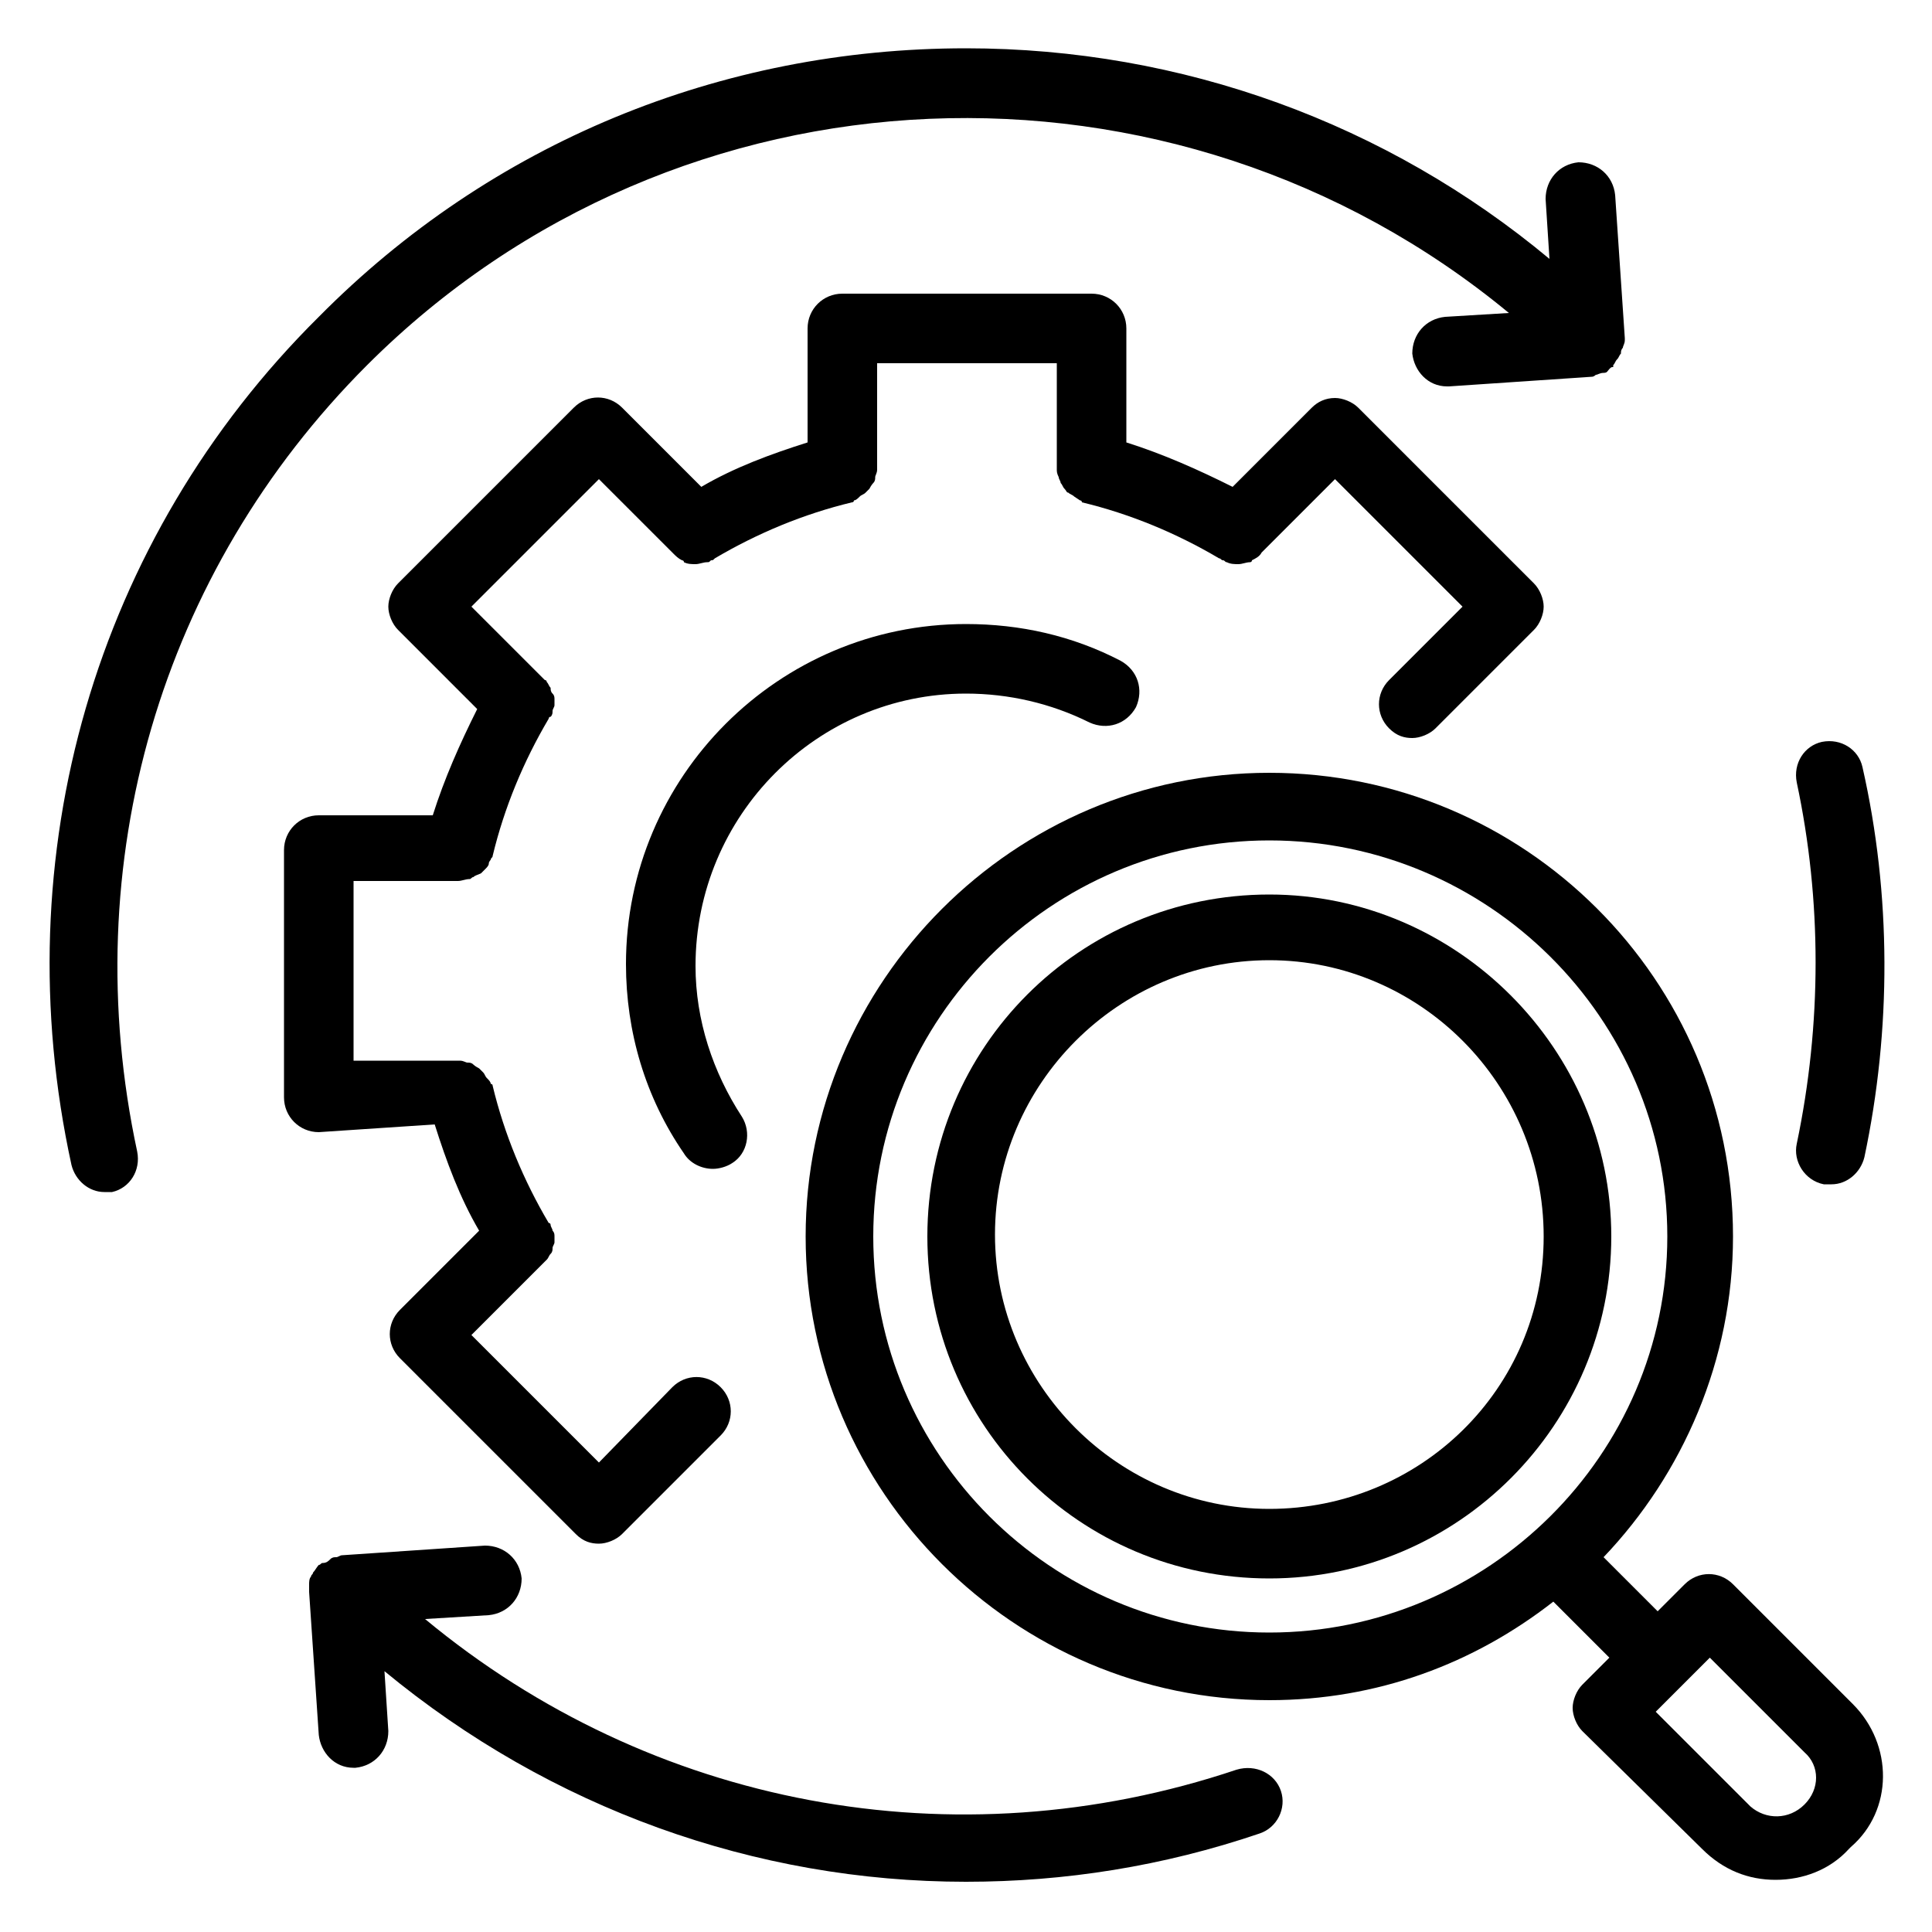 <svg xmlns="http://www.w3.org/2000/svg" x="0px" y="0px" viewBox="0 0 100 100" style="enable-background:new 0 0 100 100;" xml:space="preserve"><g>	<path d="M22.5,58.2c0.6,1.9,1.3,3.8,2.3,5.5l-4.1,4.1c-0.7,0.7-0.7,1.8,0,2.5l9.1,9.1c0.4,0.4,0.8,0.5,1.2,0.5s0.9-0.2,1.2-0.5  l5.1-5.1c0.7-0.7,0.7-1.8,0-2.5c-0.7-0.7-1.8-0.7-2.5,0L31,75.7l-6.6-6.6l3.8-3.8c0,0,0.1-0.1,0.1-0.1c0.1-0.1,0.1-0.2,0.2-0.3  c0.1-0.1,0.1-0.2,0.1-0.3c0-0.1,0.1-0.2,0.1-0.3c0-0.1,0-0.2,0-0.3c0-0.1,0-0.2-0.1-0.3c0-0.1-0.1-0.2-0.1-0.3c0,0,0-0.1-0.1-0.1  c-1.3-2.2-2.3-4.6-2.9-7.1c0-0.1-0.1-0.1-0.1-0.1c0-0.1-0.1-0.2-0.2-0.3c-0.1-0.1-0.1-0.2-0.2-0.3c-0.1-0.1-0.2-0.2-0.2-0.2  s-0.2-0.1-0.3-0.2c-0.1-0.1-0.2-0.1-0.3-0.1c-0.1,0-0.2-0.1-0.4-0.1c-0.1,0-0.1,0-0.1,0h-5.4v-9.3h5.4c0.2,0,0.4-0.1,0.6-0.1  c0.1,0,0.1-0.1,0.2-0.1c0.1-0.1,0.2-0.1,0.4-0.2c0.1-0.1,0.1-0.1,0.2-0.2c0.1-0.1,0.2-0.2,0.2-0.3c0-0.1,0.1-0.2,0.1-0.2  c0-0.1,0.1-0.1,0.1-0.2c0.6-2.5,1.6-4.9,2.9-7.1c0,0,0-0.1,0.1-0.1c0.1-0.1,0.1-0.2,0.1-0.3c0-0.1,0.1-0.2,0.1-0.3v-0.3  c0-0.1,0-0.2-0.1-0.3s-0.1-0.2-0.1-0.3c-0.1-0.1-0.1-0.2-0.2-0.3c0,0,0-0.1-0.1-0.1l-3.8-3.8l6.6-6.6l3.8,3.8  c0.2,0.2,0.3,0.3,0.5,0.4c0,0,0.1,0,0.1,0.1c0.2,0.1,0.4,0.1,0.6,0.1c0.2,0,0.4-0.1,0.6-0.1c0.1,0,0.1,0,0.2-0.1  c0.1,0,0.1,0,0.2-0.1c2.2-1.3,4.6-2.3,7.1-2.9c0.1,0,0.1-0.1,0.1-0.1c0.1,0,0.2-0.1,0.3-0.2c0.1-0.1,0.2-0.1,0.3-0.2  c0.1-0.1,0.2-0.2,0.2-0.2s0.1-0.2,0.2-0.3c0.1-0.1,0.1-0.2,0.1-0.3c0-0.1,0.1-0.2,0.1-0.4c0-0.1,0-0.1,0-0.1v-5.4h9.3v5.4  c0,0,0,0.1,0,0.1c0,0.1,0,0.2,0.1,0.4c0,0.1,0.1,0.2,0.1,0.3c0.1,0.1,0.1,0.2,0.2,0.3c0.1,0.1,0.1,0.2,0.2,0.2  c0.1,0.1,0.2,0.1,0.3,0.2l0.3,0.2c0.1,0,0.1,0.1,0.1,0.1c2.5,0.6,4.9,1.6,7.1,2.9c0.1,0,0.1,0.1,0.2,0.1c0.1,0,0.1,0.1,0.2,0.1  c0.2,0.1,0.4,0.1,0.6,0.1s0.4-0.1,0.6-0.1c0,0,0.1,0,0.1-0.1c0.2-0.1,0.4-0.2,0.5-0.4l3.8-3.8l6.6,6.6l-3.8,3.8  c-0.7,0.7-0.7,1.8,0,2.5c0.4,0.4,0.8,0.5,1.2,0.5s0.9-0.2,1.2-0.5l5.1-5.1c0.3-0.3,0.5-0.8,0.5-1.2s-0.2-0.9-0.5-1.2l-9.1-9.1  c-0.3-0.3-0.8-0.5-1.2-0.5c-0.5,0-0.9,0.2-1.2,0.5l-4.1,4.1c-1.8-0.9-3.6-1.7-5.5-2.3v-5.9c0-1-0.8-1.8-1.8-1.8H43.6  c-1,0-1.8,0.8-1.8,1.8v5.9c-1.9,0.6-3.8,1.3-5.5,2.3l-4.1-4.1c-0.7-0.7-1.8-0.7-2.5,0l-9.1,9.1c-0.3,0.3-0.5,0.8-0.5,1.2  s0.2,0.9,0.5,1.2l4.1,4.1c-0.9,1.8-1.7,3.6-2.3,5.5h-5.9c-1,0-1.8,0.8-1.8,1.8v12.8c0,1,0.8,1.8,1.8,1.8L22.5,58.2L22.5,58.2z"></path>	<path d="M50,35.9c2.2,0,4.4,0.5,6.4,1.5c0.9,0.4,1.9,0.1,2.4-0.8c0.4-0.9,0.1-1.9-0.8-2.4c-2.5-1.3-5.2-1.9-8-1.9  c-9.7,0-17.6,7.9-17.6,17.6c0,3.5,1,6.9,3,9.8c0.3,0.5,0.9,0.8,1.5,0.8c0.3,0,0.7-0.1,1-0.3c0.8-0.5,1-1.6,0.5-2.4  c-1.5-2.3-2.4-5-2.4-7.8C36,42.2,42.3,35.9,50,35.9L50,35.9z"></path>	<path d="M19,18.9C35.1,2.8,60.8,1.9,78.1,16.2l-3.3,0.2c-1,0.1-1.7,0.9-1.7,1.9c0.1,0.9,0.8,1.7,1.8,1.7H75l7.4-0.5  c0.1,0,0.2-0.1,0.2-0.1c0.1,0,0.2-0.1,0.4-0.1s0.2-0.1,0.3-0.2c0.1-0.1,0.1-0.1,0.2-0.1c0,0,0,0,0-0.1c0.1-0.1,0.1-0.2,0.2-0.3  c0.1-0.1,0.1-0.2,0.2-0.3c0-0.1,0-0.2,0.1-0.3c0-0.1,0.1-0.2,0.1-0.4v-0.1l-0.5-7.4c-0.1-1-0.9-1.7-1.9-1.7c-1,0.1-1.7,0.9-1.7,1.9  l0.2,3.1C71.8,6.4,61.2,2.5,50,2.5c-12.7,0-24.6,4.9-33.5,13.9C4.9,27.9,0.2,44.3,3.7,60.3c0.2,0.8,0.9,1.4,1.7,1.4  c0.1,0,0.3,0,0.4,0c0.9-0.2,1.5-1.1,1.3-2.1C3.9,44.7,8.3,29.6,19,18.9L19,18.9z"></path>	<path d="M93,59.2c-0.2,0.9,0.4,1.9,1.4,2.1c0.1,0,0.2,0,0.4,0c0.8,0,1.5-0.6,1.7-1.4c1.4-6.6,1.4-13.6-0.1-20.2  c-0.2-0.9-1.1-1.5-2.1-1.3c-0.9,0.2-1.5,1.1-1.3,2.1C94.3,46.6,94.3,53,93,59.2L93,59.2z"></path>	<path d="M64,91.6c-14.6,4.9-30.3,1.9-42-7.8l3.3-0.2c1-0.1,1.7-0.9,1.7-1.9c-0.1-1-0.9-1.7-1.9-1.7l-7.4,0.5  c-0.1,0-0.2,0.1-0.3,0.1c-0.1,0-0.2,0-0.3,0.1c-0.1,0.1-0.2,0.2-0.4,0.2c-0.1,0-0.1,0.1-0.2,0.1c0,0,0,0,0,0  c-0.1,0.1-0.2,0.3-0.3,0.4c0,0.1-0.1,0.1-0.1,0.2c-0.1,0.1-0.1,0.3-0.1,0.4c0,0.1,0,0.2,0,0.3v0.1l0.5,7.4c0.1,0.9,0.8,1.7,1.8,1.7  h0.1c1-0.1,1.7-0.9,1.7-1.9l-0.2-3.1c8.6,7.1,19.2,10.9,30.1,10.9c5.1,0,10.2-0.8,15.2-2.5c0.9-0.3,1.4-1.3,1.1-2.2  C66,91.8,65,91.3,64,91.6L64,91.6z"></path>	<path d="M65.7,46.3C55.9,46.3,48,54.2,48,64s7.9,17.7,17.7,17.7S83.4,73.7,83.4,64S75.4,46.3,65.7,46.3z M65.7,78.1  c-7.8,0-14.2-6.4-14.2-14.2s6.4-14.2,14.2-14.2S79.9,56.1,79.9,64S73.5,78.1,65.7,78.1z"></path>	<path d="M95.9,88.2L89.7,82c-0.7-0.7-1.8-0.7-2.5,0l-1.4,1.4L83,80.6c4.1-4.3,6.7-10.2,6.7-16.6c0-13.3-10.8-24-24-24  s-24,10.8-24,24s10.8,24,24,24c5.6,0,10.6-1.9,14.7-5.1l2.9,2.9l-1.4,1.4c-0.3,0.3-0.5,0.8-0.5,1.2s0.2,0.9,0.5,1.2l6.2,6.1  c1.1,1.1,2.4,1.6,3.8,1.6c1.4,0,2.8-0.5,3.8-1.6l0.1-0.1C98,93.7,98,90.3,95.9,88.2L95.9,88.2z M45.2,64c0-11.3,9.2-20.5,20.5-20.5  S86.3,52.7,86.3,64S77,84.5,65.7,84.5S45.2,75.3,45.2,64z M93.4,93.4L93.4,93.4c-0.8,0.8-2,0.8-2.8,0.1l-4.9-4.9l2.8-2.8l4.9,4.9  C94.2,91.4,94.2,92.6,93.4,93.4L93.4,93.4z"></path></g></svg>